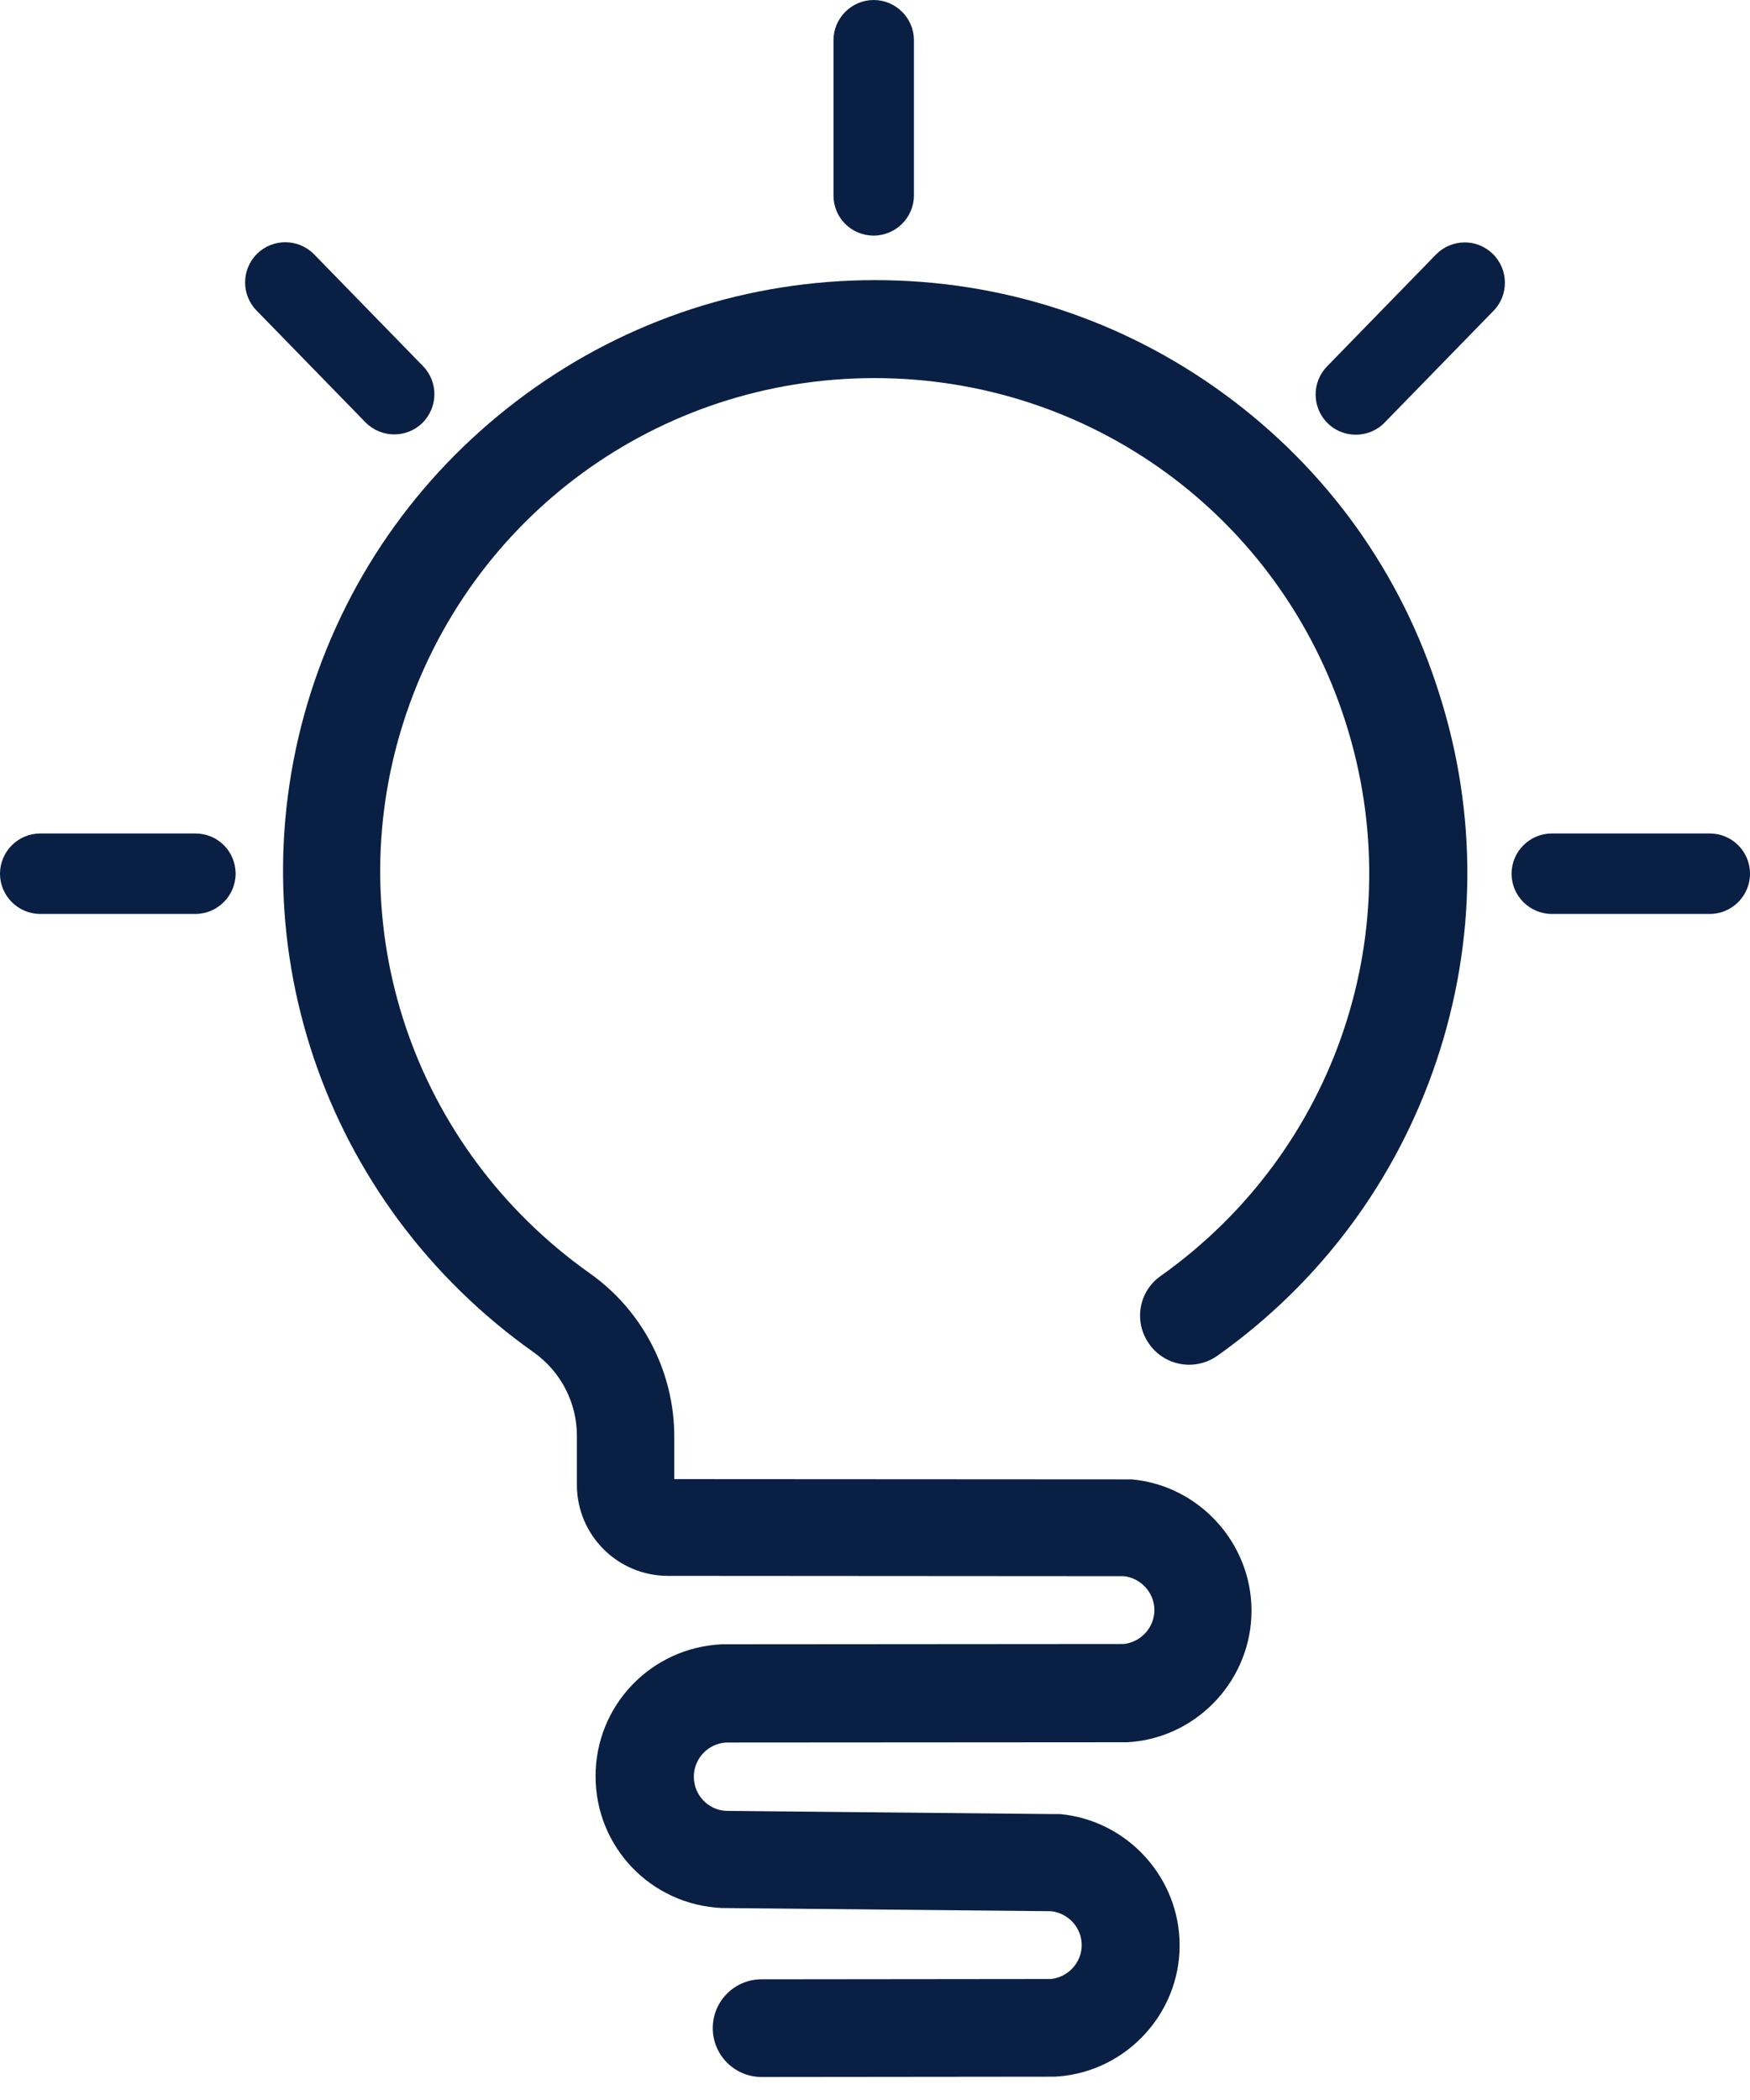 <?xml version="1.0" encoding="UTF-8"?> <svg xmlns="http://www.w3.org/2000/svg" width="40" height="48" viewBox="0 0 40 48" fill="none"><path d="M27.988 9.01C25.657 7.303 22.892 6.403 20.003 6.403C17.113 6.403 14.348 7.303 12.017 9.01C9.686 10.718 7.985 13.075 7.105 15.827C5.325 21.422 7.367 27.49 12.201 30.912C12.818 31.351 13.186 32.06 13.186 32.816V33.939C13.186 35.088 14.118 36.02 15.268 36.02L25.69 36.027C26.084 36.073 26.386 36.408 26.386 36.802C26.386 37.196 26.084 37.531 25.69 37.577L16.555 37.584C16.548 37.584 16.542 37.584 16.529 37.584C16.522 37.584 16.516 37.584 16.502 37.584C14.887 37.656 13.613 38.976 13.613 40.598C13.613 42.22 14.88 43.54 16.502 43.612H16.542L24.028 43.685C24.423 43.73 24.725 44.065 24.725 44.459C24.725 44.853 24.423 45.188 24.028 45.234L17.409 45.241C16.791 45.241 16.292 45.74 16.292 46.357C16.292 46.974 16.791 47.474 17.409 47.474L24.087 47.467C24.114 47.467 24.146 47.467 24.173 47.461H24.205C25.762 47.329 26.963 46.016 26.963 44.466C26.963 42.916 25.769 41.609 24.232 41.465C24.225 41.465 24.219 41.465 24.219 41.465C24.212 41.465 24.199 41.465 24.192 41.465C24.179 41.465 24.166 41.465 24.153 41.465C24.14 41.465 24.127 41.465 24.114 41.465L16.601 41.392C16.187 41.373 15.859 41.031 15.859 40.611C15.859 40.197 16.181 39.856 16.594 39.829L25.748 39.823C25.775 39.823 25.808 39.823 25.835 39.816H25.867C27.41 39.678 28.606 38.365 28.606 36.815C28.606 35.266 27.404 33.952 25.867 33.814C25.861 33.814 25.854 33.814 25.854 33.814C25.847 33.814 25.841 33.814 25.835 33.814C25.821 33.814 25.808 33.814 25.788 33.814C25.775 33.814 25.762 33.814 25.742 33.814L15.412 33.808V32.835C15.412 31.358 14.69 29.959 13.482 29.105C9.443 26.242 7.735 21.186 9.219 16.516C10.717 11.808 15.045 8.642 19.989 8.642C24.935 8.642 29.262 11.808 30.759 16.516C32.257 21.225 30.556 26.308 26.53 29.165C26.025 29.519 25.907 30.215 26.268 30.721C26.485 31.03 26.832 31.194 27.18 31.194C27.404 31.194 27.627 31.128 27.824 30.99C30.182 29.316 31.915 26.984 32.835 24.246C33.754 21.501 33.774 18.598 32.894 15.847C32.021 13.075 30.32 10.718 27.988 9.01Z" fill="#0A1F44"></path><path d="M4.466 19.051H0.919C0.414 19.051 0 19.465 0 19.971C0 20.476 0.414 20.89 0.919 20.89H4.466C4.971 20.89 5.385 20.476 5.385 19.971C5.385 19.459 4.977 19.051 4.466 19.051Z" fill="#0A1F44"></path><path d="M19.97 5.385C20.476 5.385 20.89 4.971 20.89 4.466V0.92C20.89 0.414 20.476 0 19.97 0C19.465 0 19.051 0.414 19.051 0.92V4.466C19.051 4.978 19.458 5.385 19.97 5.385Z" fill="#0A1F44"></path><path d="M9.01 9.929C9.24 9.929 9.476 9.844 9.654 9.667C10.015 9.312 10.022 8.727 9.667 8.367L7.178 5.812C6.823 5.451 6.239 5.444 5.877 5.799C5.516 6.153 5.51 6.738 5.865 7.099L8.354 9.654C8.537 9.838 8.774 9.929 9.01 9.929Z" fill="#0A1F44"></path><path d="M32.822 5.818L30.334 8.373C29.979 8.735 29.985 9.319 30.346 9.673C30.524 9.851 30.76 9.936 30.99 9.936C31.227 9.936 31.47 9.844 31.647 9.66L34.136 7.106C34.49 6.745 34.484 6.16 34.123 5.806C33.755 5.444 33.177 5.457 32.822 5.818Z" fill="#0A1F44"></path><path d="M39.081 19.051H35.469C34.964 19.051 34.55 19.465 34.55 19.971C34.55 20.476 34.964 20.89 35.469 20.89H39.081C39.587 20.89 40 20.476 40 19.971C40 19.459 39.587 19.051 39.081 19.051Z" fill="#0A1F44"></path></svg> 